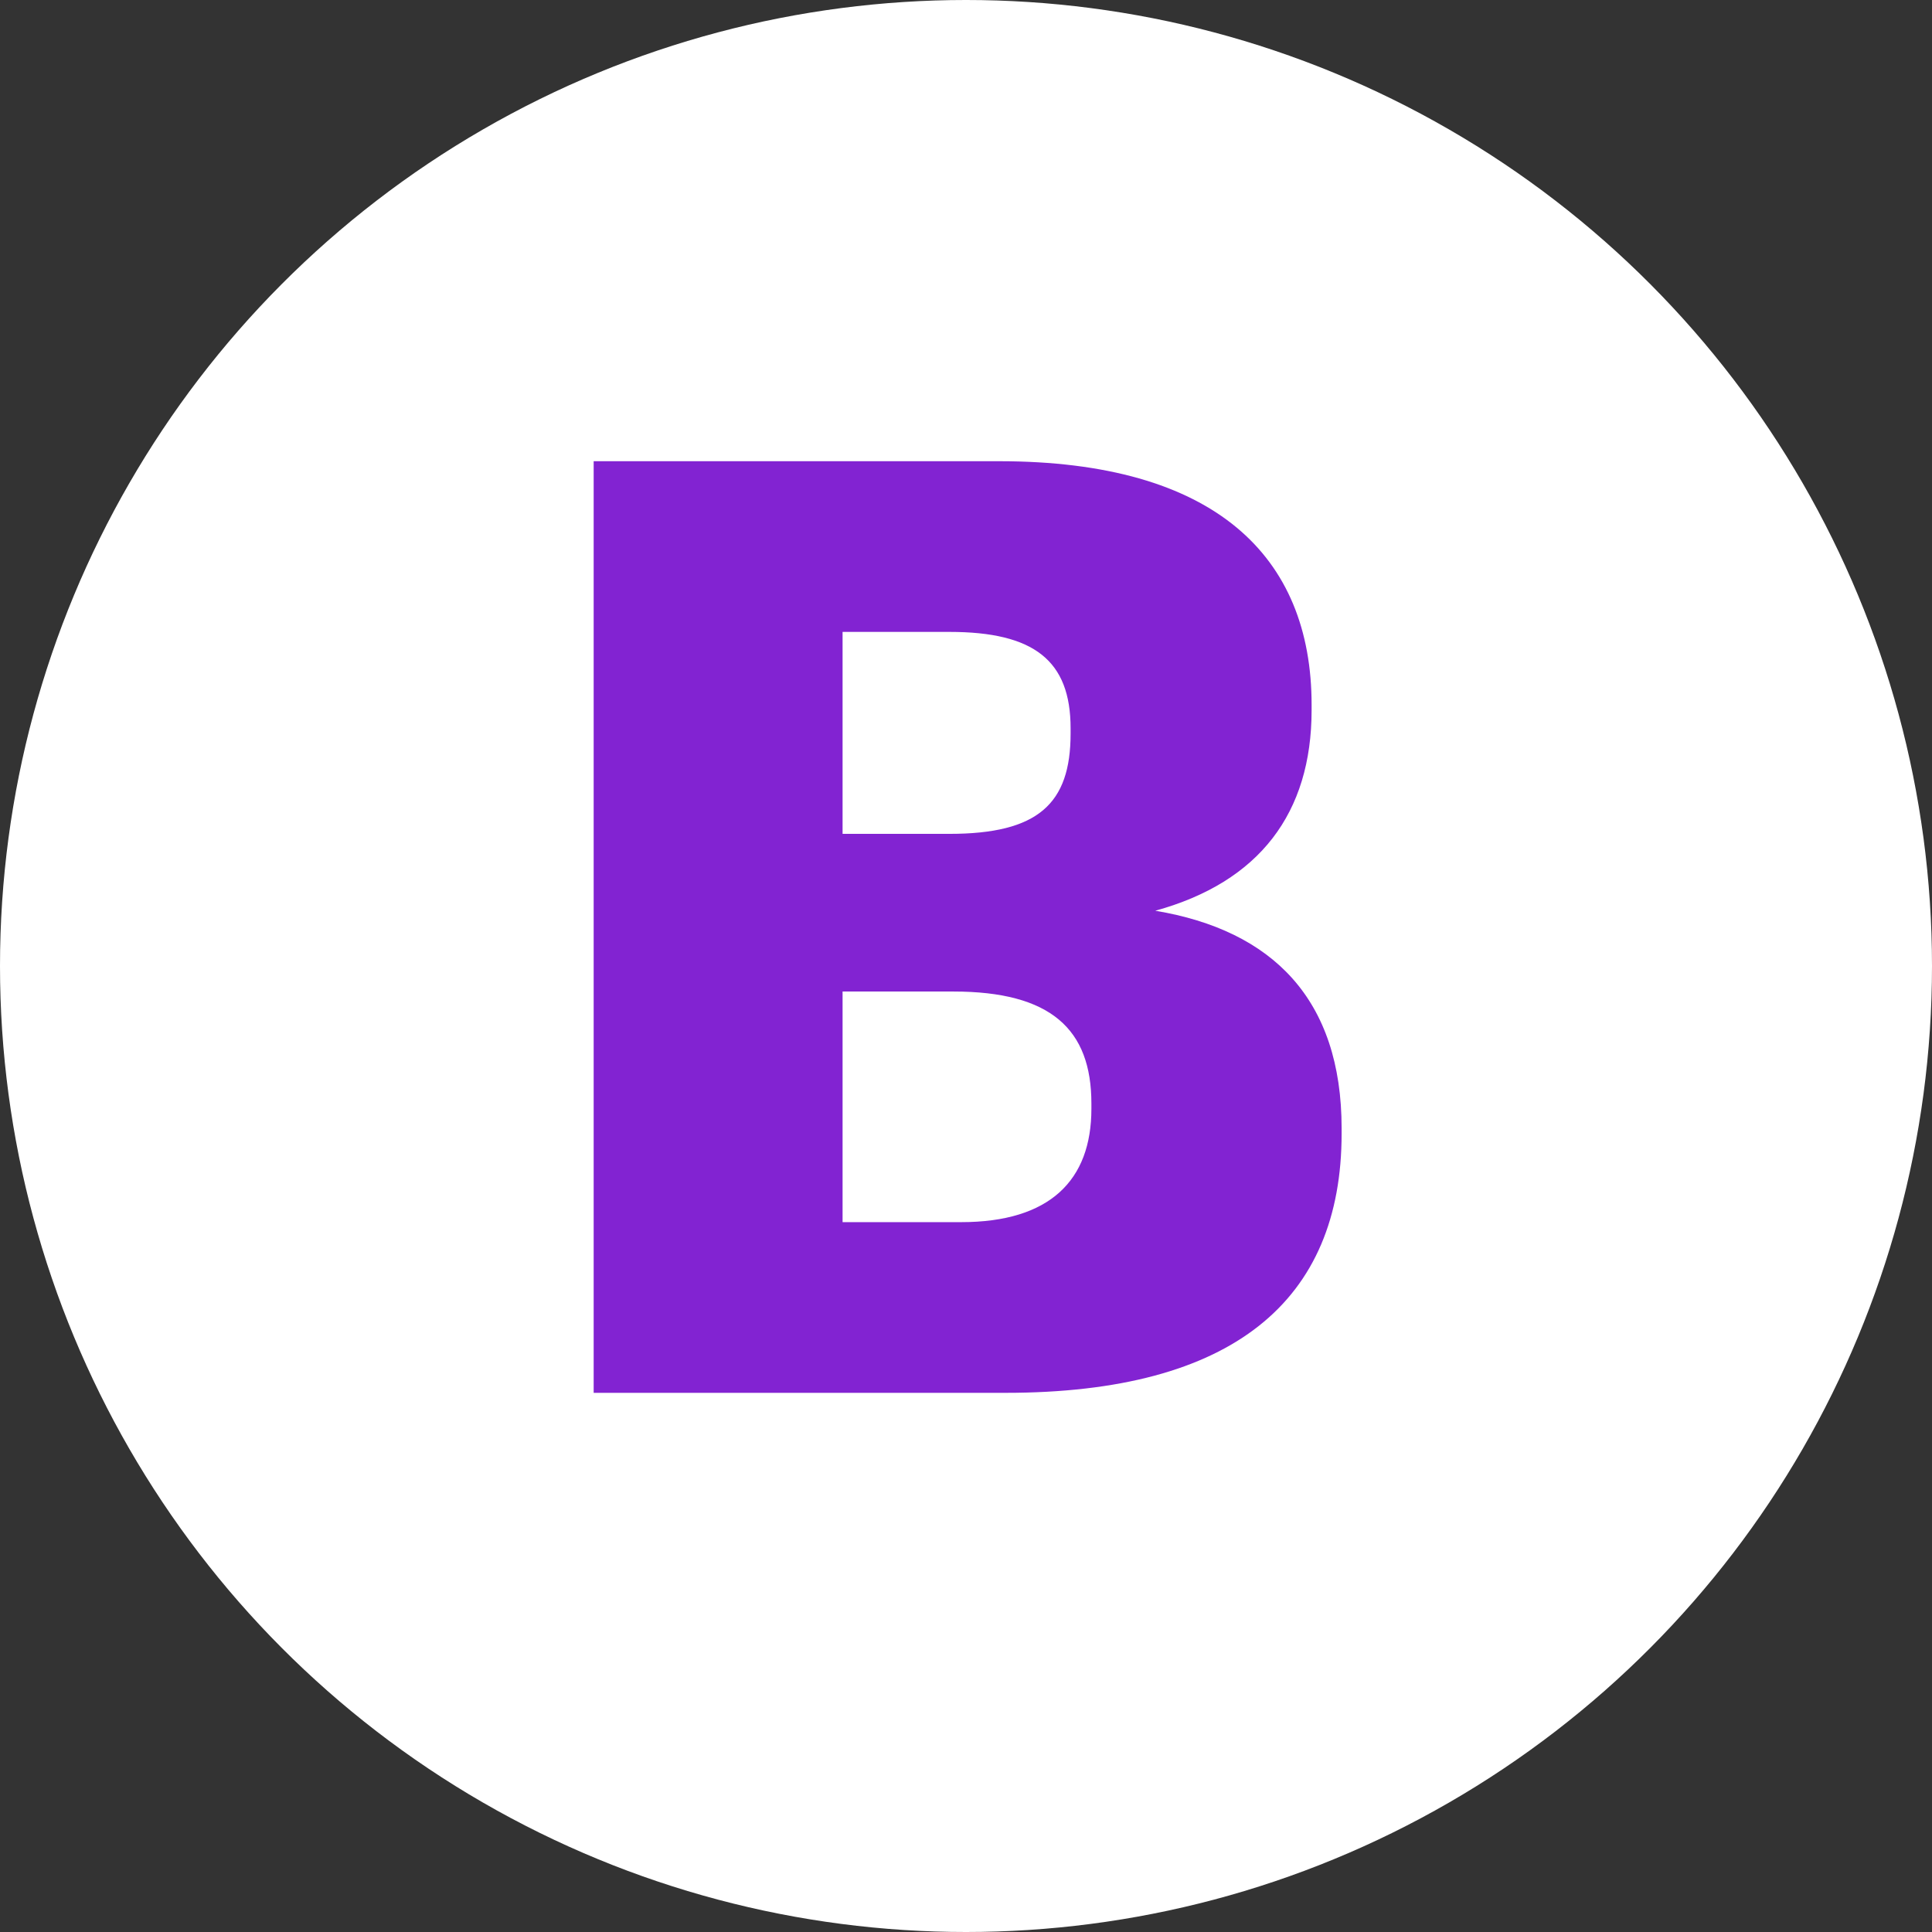 <?xml version="1.0" encoding="UTF-8"?>
<svg width="43px" height="43px" viewBox="0 0 43 43" version="1.1" xmlns="http://www.w3.org/2000/svg" xmlns:xlink="http://www.w3.org/1999/xlink">
    <rect x="0" y="0" width="43" height="43" fill="#333333" stroke="none"/>
    <!-- Generator: Sketch 57.1 (83088) - https://sketch.com -->
    <title>offP</title>
    <desc>Created with Sketch.</desc>
    <g id="Page-1" stroke="none" stroke-width="1" fill="none" fill-rule="evenodd">
        <g id="offP">
            <circle id="Oval-Copy-15" fill="#FFFFFF" cx="21.5" cy="21.5" r="21.5"></circle>
            <path d="M13.213,31 L13.213,10.265 L22.233,10.265 C27.047,10.265 29.192,12.382 29.192,15.688 L29.192,15.804 C29.192,18.095 28.032,19.632 25.712,20.27 C28.323,20.705 29.86,22.242 29.86,25.113 L29.86,25.229 C29.86,28.941 27.453,31 22.378,31 L13.213,31 Z M18.753,27.201 L21.392,27.201 C23.363,27.201 24.291,26.273 24.291,24.678 L24.291,24.562 C24.291,22.909 23.392,22.068 21.218,22.068 L18.753,22.068 L18.753,27.201 Z M18.753,18.559 L21.131,18.559 C23.102,18.559 23.828,17.892 23.828,16.326 L23.828,16.21 C23.828,14.702 23.015,14.064 21.131,14.064 L18.753,14.064 L18.753,18.559 Z" id="B" fill="#8223D2" fill-rule="nonzero"></path>
        </g>
    </g>
</svg>